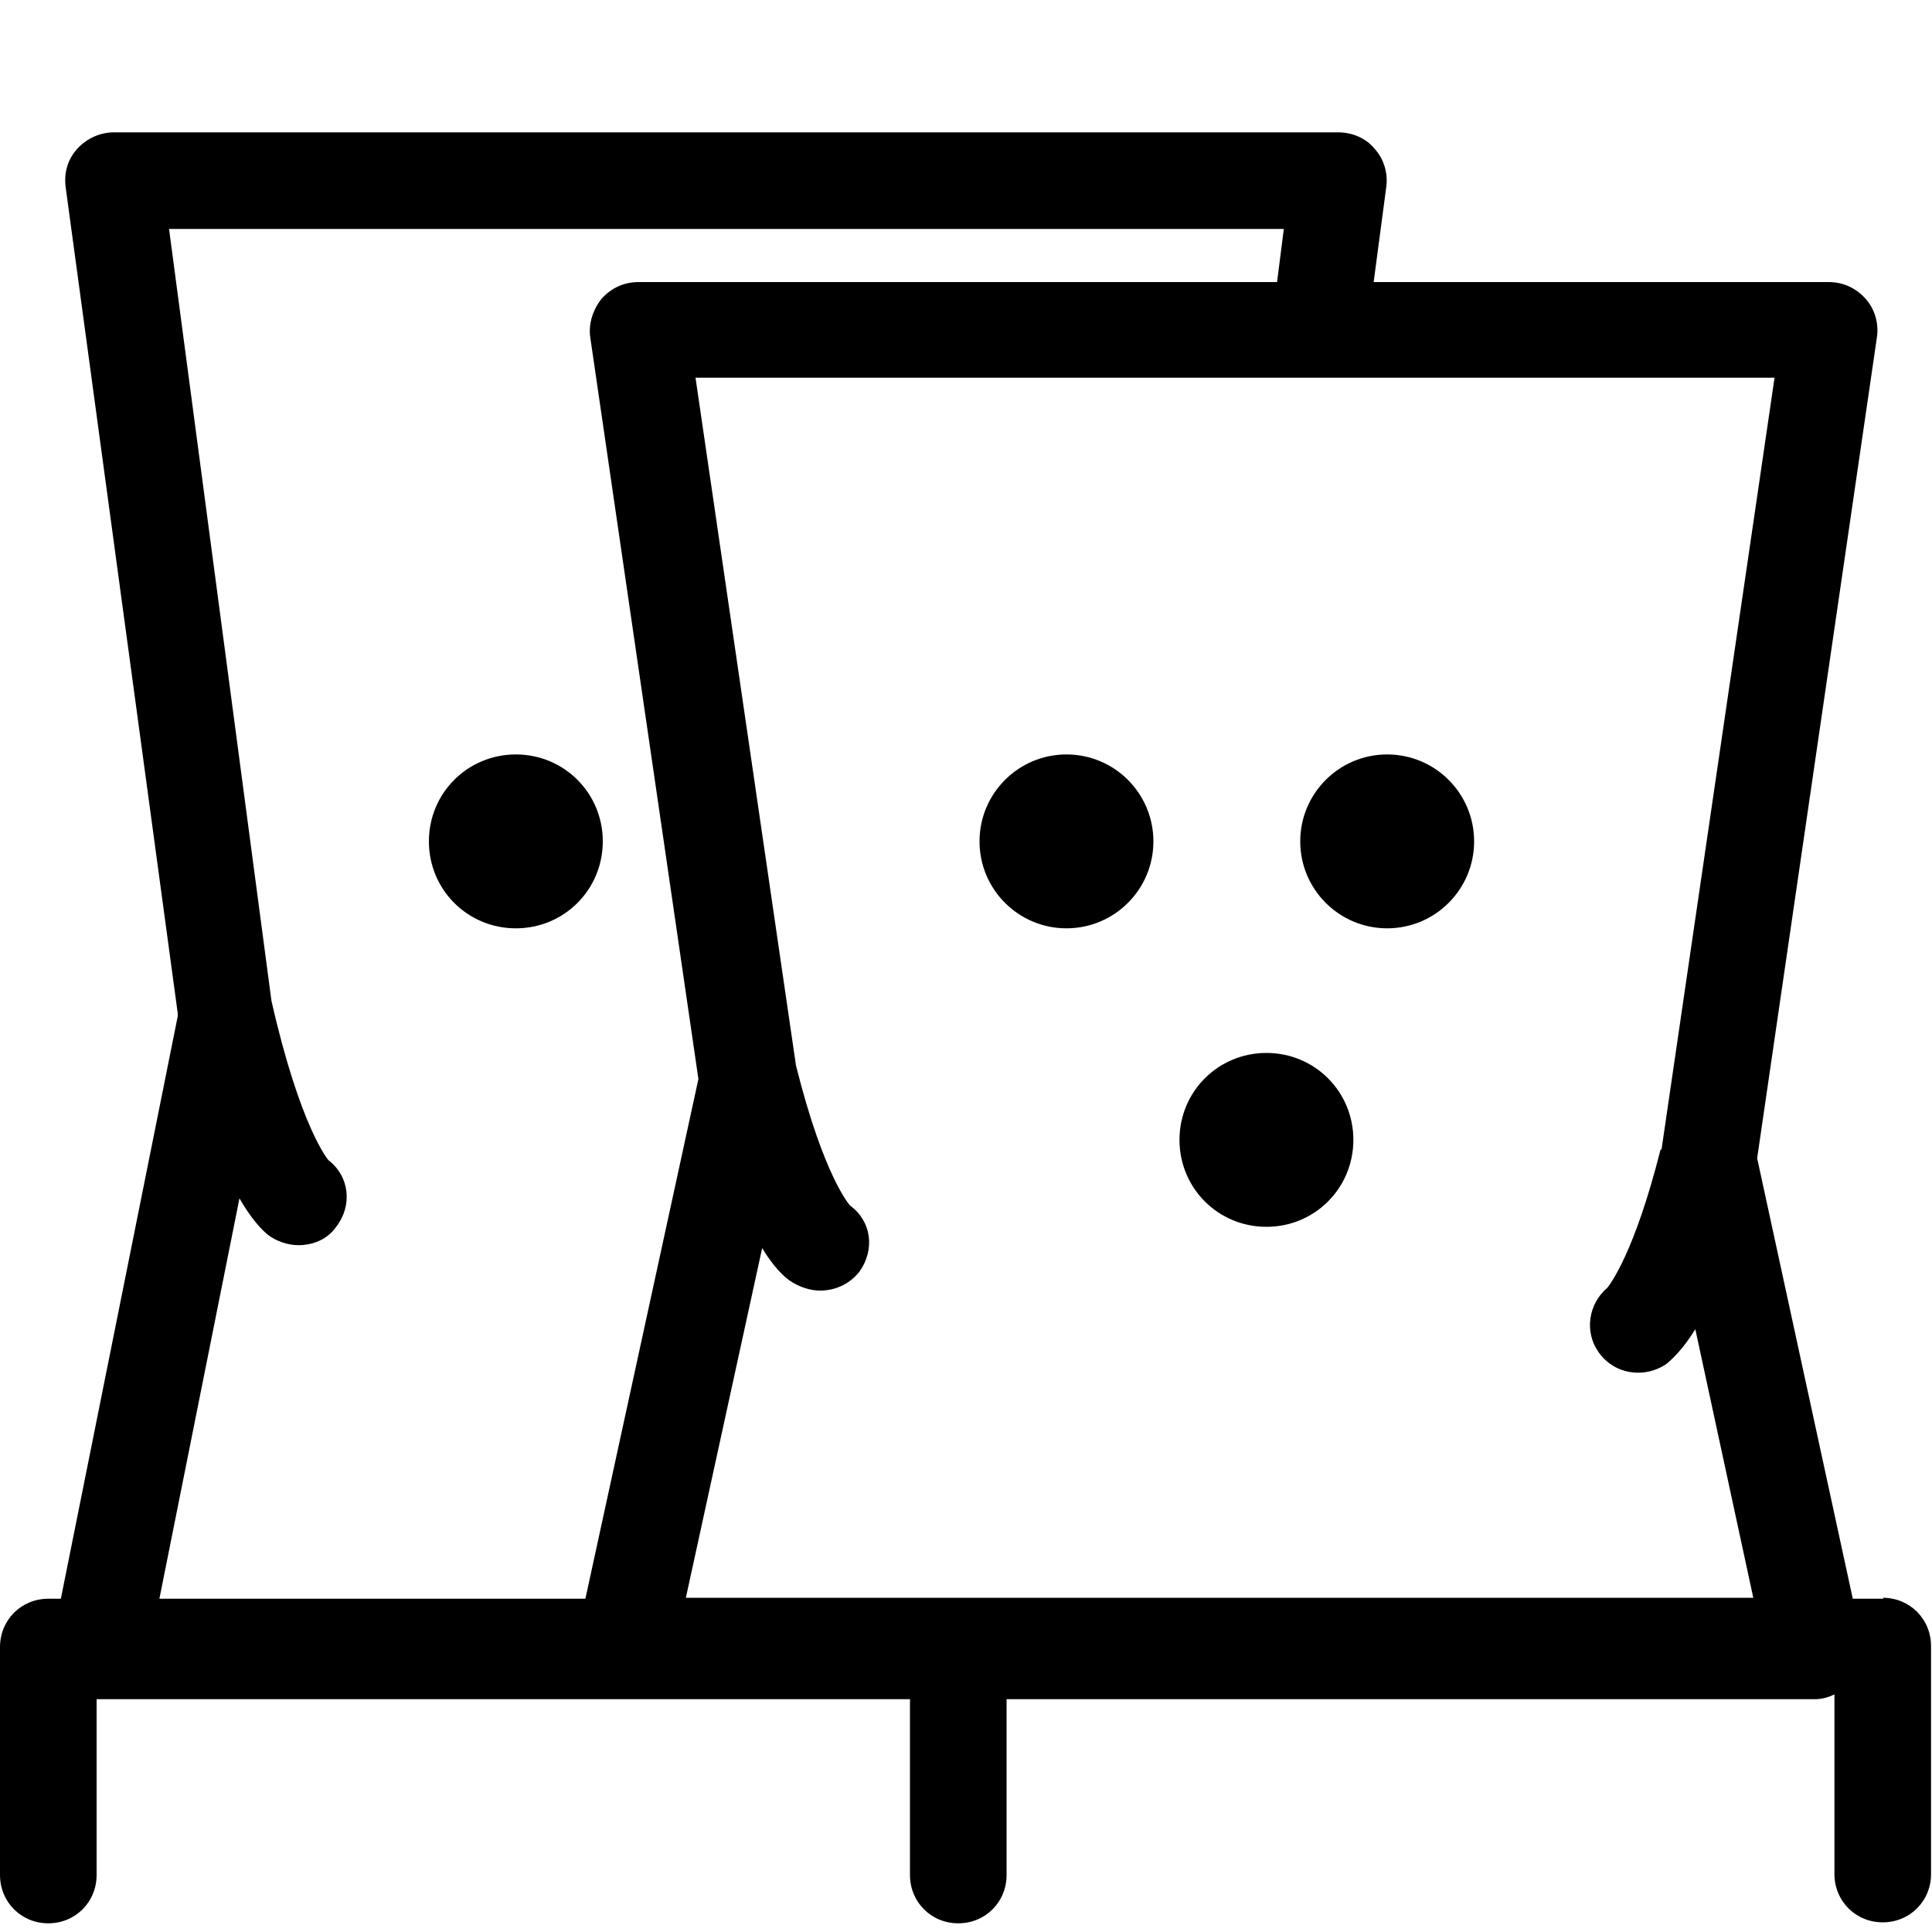<?xml version="1.0" encoding="UTF-8"?><svg id="Layer_1" xmlns="http://www.w3.org/2000/svg" viewBox="0 0 20 20"><circle cx="11.04" cy="8.71" r=".9"/><path d="M6.24,8.71c0-.5-.4-.9-.9-.9s-.9,.4-.9,.9,.4,.9,.9,.9,.9-.4,.9-.9Z"/><circle cx="14.36" cy="8.71" r=".9"/><path d="M13.11,12.7c.5,0,.9-.4,.9-.9s-.4-.9-.9-.9-.9,.4-.9,.9,.4,.9,.9,.9Z"/><path d="M19.5,16.55h-.32l-.99-4.56,1.24-8.5c.02-.14-.02-.29-.12-.4-.1-.11-.23-.17-.38-.17h-4.71l.13-.98c.02-.14-.02-.29-.12-.4-.09-.11-.23-.17-.38-.17H1.18c-.14,0-.28,.06-.38,.17-.1,.11-.14,.25-.12,.4L1.84,10.49v.03l-1.21,6.03h-.13C.22,16.55,0,16.77,0,17.05v2.36c0,.28,.22,.5,.5,.5s.5-.22,.5-.5v-1.82s.02,0,.03,0H9.42v1.82c0,.28,.22,.5,.5,.5s.5-.22,.5-.5v-1.82h8.37c.07,0,.14-.02,.2-.05h0v1.86c0,.28,.22,.5,.5,.5s.5-.22,.5-.5v-2.36c0-.28-.22-.5-.5-.5Zm-2.31-4.65c-.27,1.07-.52,1.39-.55,1.43-.2,.17-.24,.46-.09,.67,.1,.14,.25,.21,.41,.21,.1,0,.2-.03,.29-.09,.06-.05,.17-.15,.3-.36l.6,2.78H7.1l.79-3.62c.12,.2,.23,.3,.29,.34,.09,.06,.2,.1,.31,.1,.16,0,.31-.07,.41-.2,.16-.23,.12-.52-.1-.68,0,0-.27-.29-.56-1.45l-1.04-7.12h11.17l-1.17,7.99Zm-14.72,.49c.13,.23,.24,.34,.3,.39,.09,.07,.21,.11,.32,.11,.15,0,.3-.06,.39-.19,.17-.22,.14-.52-.08-.69,0,0-.29-.33-.59-1.65h0L1.75,2.37H13.29l-.07,.55H6.61c-.15,0-.28,.06-.38,.17-.09,.11-.14,.26-.12,.4l1.12,7.68-1.17,5.38H1.65l.83-4.15Z"/></svg>